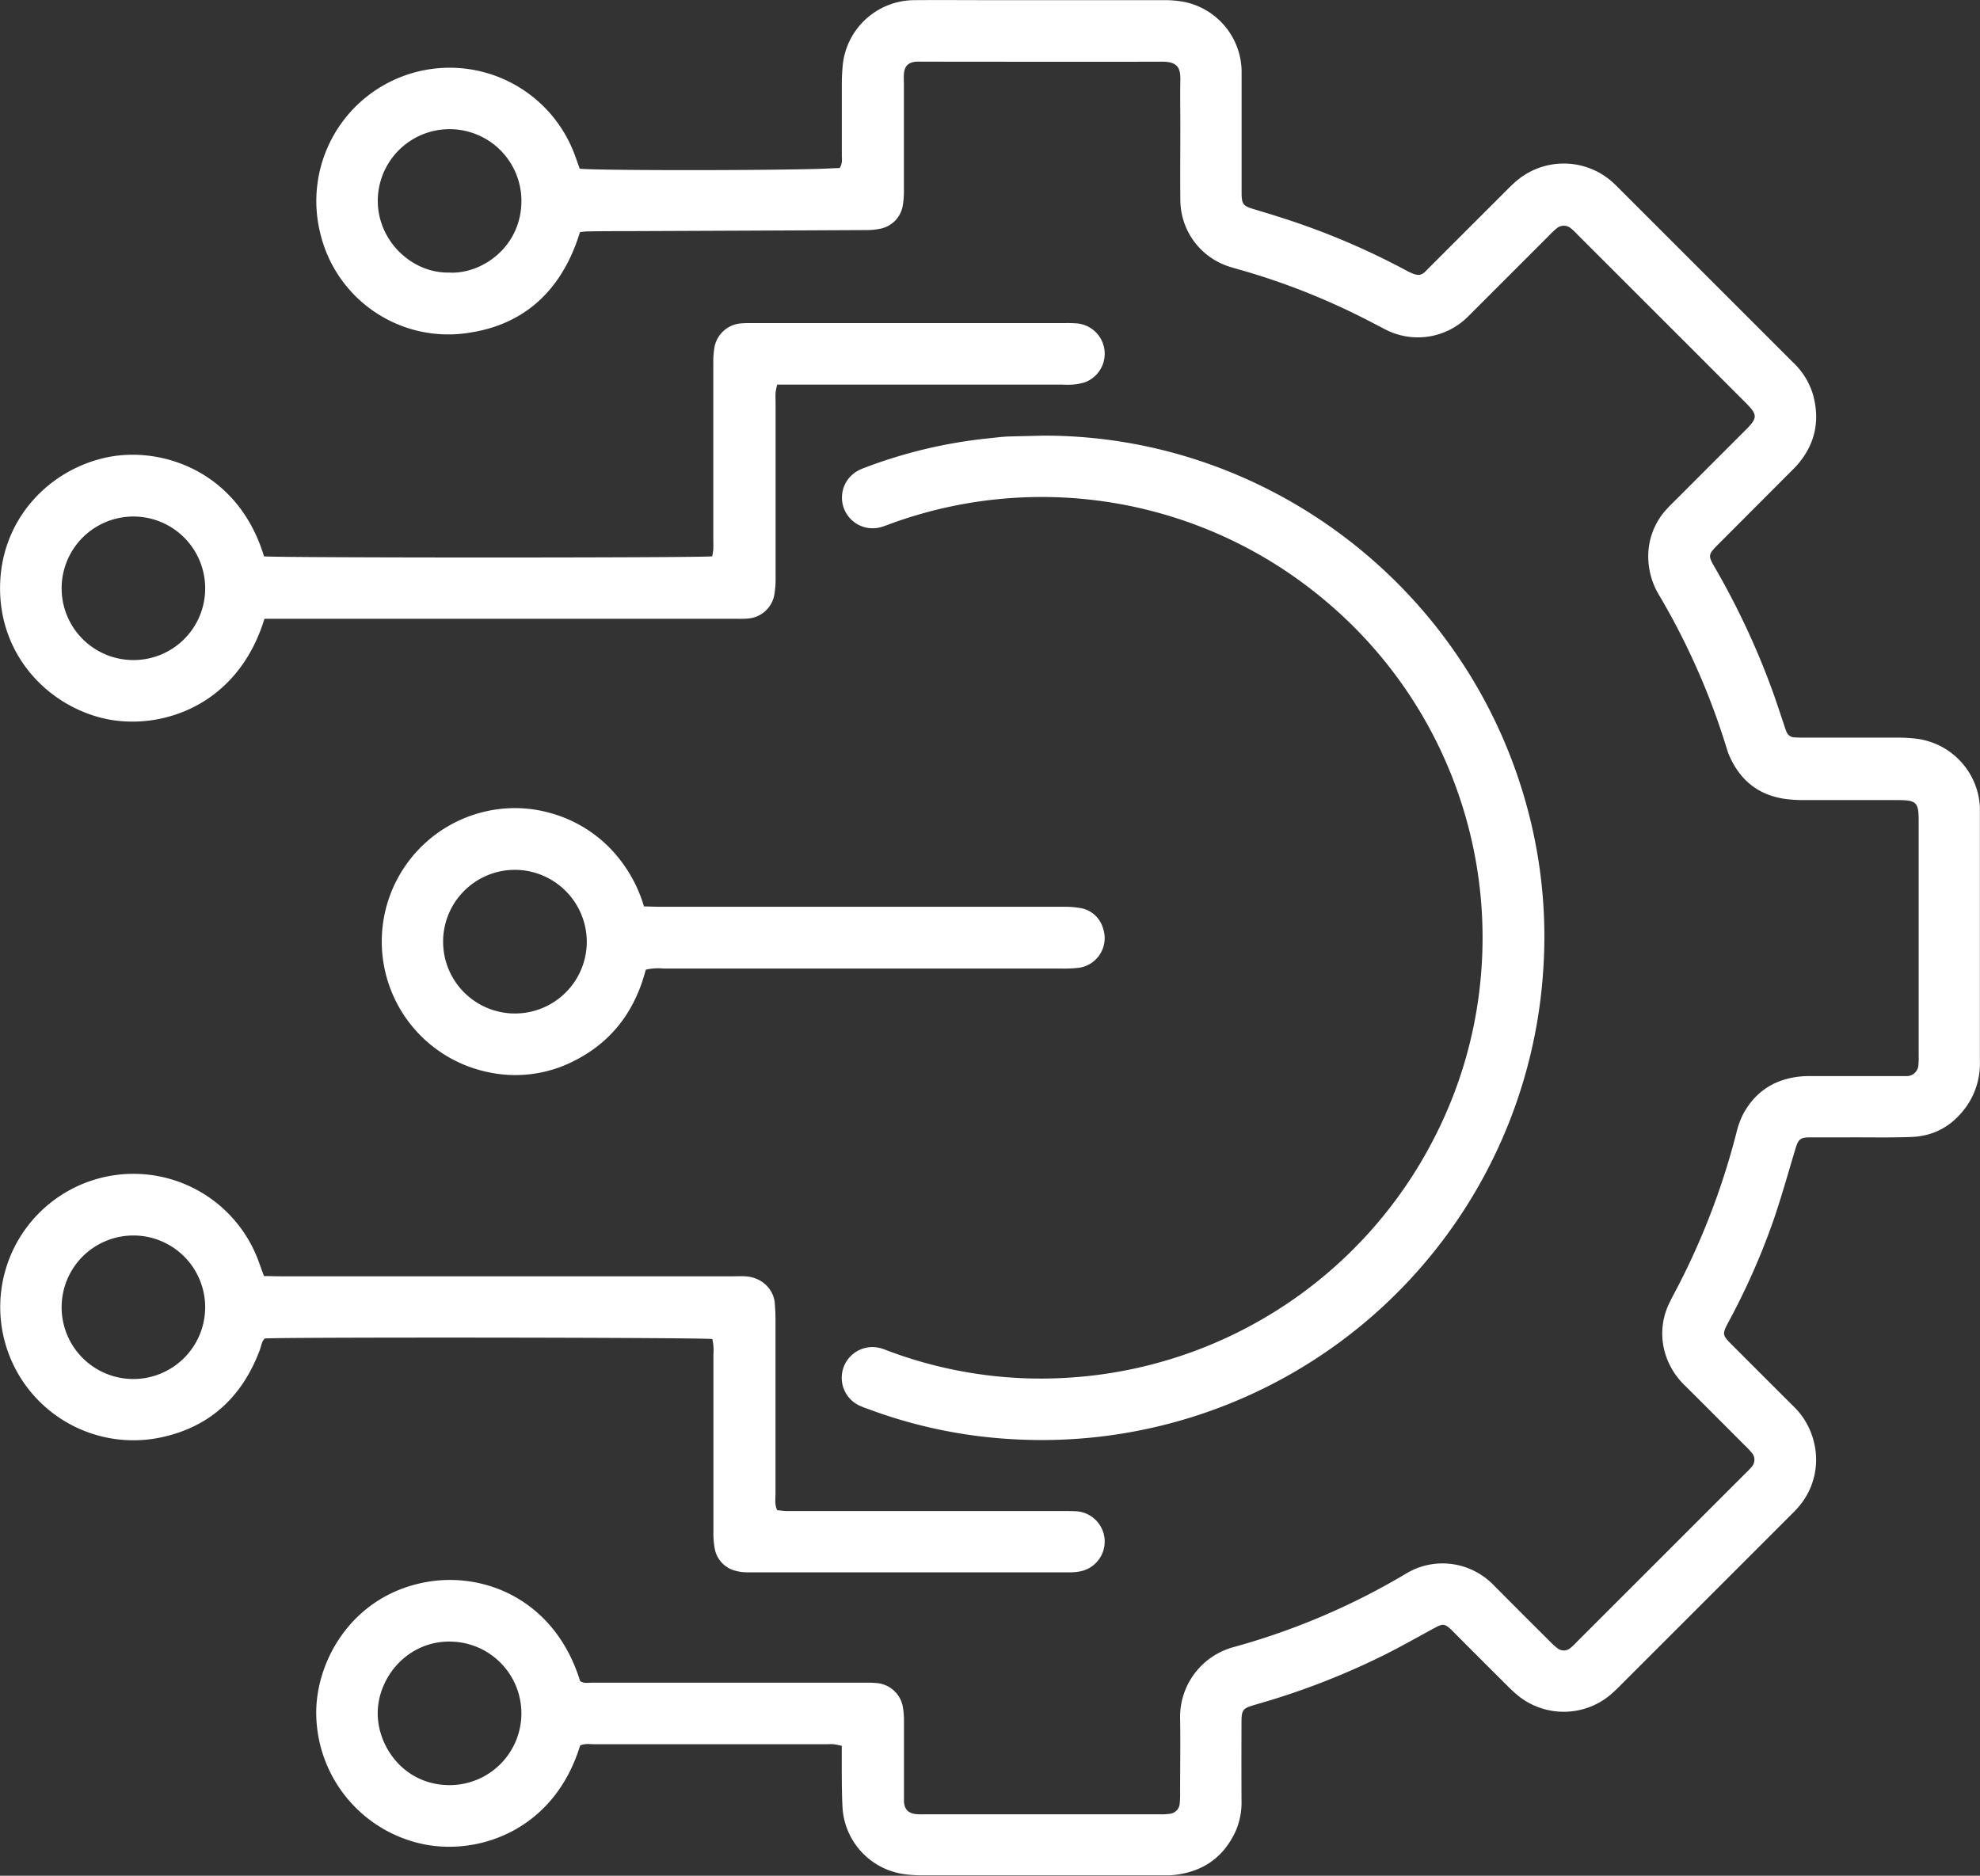 <svg id="Ebene_1" data-name="Ebene 1" xmlns="http://www.w3.org/2000/svg" viewBox="0 0 614.63 582.34"><rect x="0" y="0" width="614.63" height="582.34" fill="#333333" stroke="none"/><defs><style>.cls-1{fill:#fff;}</style></defs><title>automation</title><path class="cls-1" d="M421.46,315c-.45,1.31-.85,2.56-1.31,3.79-5.79,15.31-16.68,24.92-32.84,27.42a40.83,40.83,0,0,1-46.5-30.88,41.39,41.39,0,0,1,78.82-24.78c.61,1.6,1.17,3.22,1.72,4.76,3.48.56,53.06.62,73,.1,2.63-.07,5.26-.2,7.71-.3.95-1.51.65-2.87.66-4.17,0-7.44,0-14.87,0-22.31,0-1.86.13-3.71.29-5.56A22.44,22.44,0,0,1,525.11,243c8.37-.07,16.73,0,25.1,0,17.53,0,35.06,0,52.59,0a31.53,31.53,0,0,1,6.71.65,22.29,22.29,0,0,1,17.31,21.19c0,4.78,0,9.56,0,14.34q0,10.76,0,21.51c0,.93,0,1.86,0,2.79.12,2.78.56,3.39,3.26,4.24,3.29,1,6.61,2,9.89,3.06a228.48,228.48,0,0,1,37.69,16c4.75,2.55,5,1.67,7.82-1.17q11.83-11.84,23.67-23.66c1-1,2.07-2.07,3.19-3a22.69,22.69,0,0,1,29.3.27c.6.52,1.18,1.07,1.74,1.64q27.33,27.32,54.66,54.64a22.61,22.61,0,0,1,6.18,10.06c2.18,8,.65,15.24-4.78,21.58-.78.91-1.65,1.73-2.49,2.57L776.12,410.6,775,411.72c-3.49,3.52-3.49,3.57-1.08,7.77a239,239,0,0,1,17.92,38.59c1.12,3.12,2.13,6.28,3.2,9.42.3.88.55,1.78.92,2.63a2.7,2.7,0,0,0,2.45,1.75c1.06.06,2.12.08,3.18.08,9.69,0,19.39,0,29.08,0a45.72,45.72,0,0,1,5.56.32A22.55,22.55,0,0,1,856,493.48c0,.79,0,1.59,0,2.39q0,38.25,0,76.49a23.38,23.38,0,0,1-3.82,13.58c-4.23,6.22-10.08,9.77-17.63,10-6.23.23-12.48.09-18.72.11-4.12,0-8.23,0-12.35,0-3.28,0-3.83.54-4.76,3.63-2.22,7.37-4.29,14.79-6.78,22.06a216.56,216.56,0,0,1-13.8,31.3c-2.26,4.26-2.25,4.28,1.24,7.78q9.29,9.3,18.6,18.59a22.76,22.76,0,0,1,6.49,11.21,22.38,22.38,0,0,1-4.75,20.14c-.84,1-1.81,1.94-2.75,2.88q-26.19,26.2-52.4,52.39a47.24,47.24,0,0,1-3.48,3.27,22.58,22.58,0,0,1-28.36.16,43.39,43.39,0,0,1-3.51-3.23q-7.77-7.73-15.5-15.49c-.66-.66-1.29-1.34-2-2-1.8-1.63-2.45-1.73-4.61-.58-5,2.69-10,5.54-15.07,8.12a230.67,230.67,0,0,1-40,15.62l-1.53.45c-3.3,1-3.71,1.53-3.72,5.12q-.05,12.15,0,24.3a22.43,22.43,0,0,1-1.67,9.33c-3.8,8.55-10.45,13.11-19.69,14-1.05.1-2.12.06-3.18.06q-37.45,0-74.9,0a38.22,38.22,0,0,1-5.94-.46A22.26,22.26,0,0,1,503,805c-.25-3.44-.25-6.89-.3-10.34,0-3.17,0-6.35,0-9.68a22,22,0,0,0-2.45-.51c-.92-.08-1.86,0-2.79,0q-35.66,0-71.31,0c-1.57,0-3.19-.31-4.68.41-7.93,26-31.16,34.24-48.73,30.6a41.76,41.76,0,0,1-33.17-41.58c.35-16.4,11.78-35.64,33.91-39.74,18.55-3.44,40.3,5.74,48,30.69,1.17.82,2.54.5,3.83.51,7.3,0,14.61,0,21.91,0h62.15a39.68,39.68,0,0,1,4,.1,9,9,0,0,1,8.35,7.79,25.94,25.94,0,0,1,.29,4.36c0,7.31,0,14.61,0,21.92,0,.93,0,1.86,0,2.79.19,2.4,1.33,3.56,3.74,3.84a20.9,20.9,0,0,0,2.39.06h73.3a18.31,18.31,0,0,0,3.17-.17,3.45,3.45,0,0,0,3-3.2,29.49,29.49,0,0,0,.12-3.58c0-7.57.13-15.14,0-22.71a22.45,22.45,0,0,1,16.49-22.22,217.1,217.1,0,0,0,53.34-22.66,21.89,21.89,0,0,1,19.88-1.74,22.35,22.35,0,0,1,7.83,5.35q8.56,8.62,17.18,17.19a20.48,20.48,0,0,0,2.35,2.13,3.16,3.16,0,0,0,4.06,0,19.17,19.17,0,0,0,2-1.89l52.4-52.39a21,21,0,0,0,1.9-2,3.26,3.26,0,0,0,0-4.38,26.48,26.48,0,0,0-2.19-2.31c-6.19-6.2-12.37-12.42-18.6-18.59a22.84,22.84,0,0,1-6-9.69,21.46,21.46,0,0,1,1.24-15.9c.86-1.8,1.82-3.54,2.74-5.31a225.17,225.17,0,0,0,18.07-47.53,25.9,25.9,0,0,1,2-5.61c3.84-7.27,10-11.14,18.14-11.88,1.45-.13,2.92-.1,4.38-.1h25.5c.93,0,1.86,0,2.79,0a3.61,3.61,0,0,0,3.68-3.46,20.67,20.67,0,0,0,.08-2.78q0-36.65,0-73.3c0-5.4-.77-6.13-6.29-6.14-9.69,0-19.39,0-29.08,0a47,47,0,0,1-5.56-.3c-8.7-1.07-14.6-5.82-18-13.84-.36-.85-.6-1.76-.88-2.64a220.22,220.22,0,0,0-20.56-46.51,23.38,23.38,0,0,1-3.56-11.65,21.53,21.53,0,0,1,5.9-15.6c1.08-1.17,2.23-2.27,3.36-3.4q10.56-10.57,21.12-21.13c3.55-3.57,3.55-4.56,0-8.15q-26.19-26.21-52.4-52.4a21.29,21.29,0,0,0-2-1.9,3.43,3.43,0,0,0-4.4,0,25.24,25.24,0,0,0-2.32,2.18l-23.38,23.38-2,2a22,22,0,0,1-25.42,3.89c-2.47-1.29-4.94-2.59-7.43-3.84a215,215,0,0,0-38.16-14.85c-.89-.25-1.79-.5-2.67-.78a21.81,21.81,0,0,1-15.46-20.94c-.08-7.44,0-14.87,0-22.31,0-4.91-.09-9.83,0-14.74.08-3.61-.74-5.73-5.61-5.72-25,.08-49.93,0-74.9,0a15.29,15.29,0,0,0-1.59,0c-2.41.25-3.52,1.39-3.71,3.84-.08,1.06,0,2.12,0,3.19q0,16.33,0,32.67a26.19,26.19,0,0,1-.32,4.75,8.8,8.8,0,0,1-7.3,7.46,21.31,21.31,0,0,1-4.35.37q-37,.19-74.09.33c-3.85,0-7.7,0-11.55.08C423.42,314.76,422.51,314.89,421.46,315Zm-40.32,12.59c10.1.37,22.16-8.15,22.12-22.41a22.29,22.29,0,1,0-44.59.33C358.79,318,369.55,328,381.14,327.56Zm-.06,425c-13.1-.12-22.37,11-22.43,22.17-.06,10.46,8.17,22.31,22.21,22.4a22.28,22.28,0,1,0,.22-44.56Z" transform="translate(-241.4 -242.95)"/><path class="cls-1" d="M565.07,378.2c70.61-.24,134,48.53,151.31,119a153,153,0,0,1,4.09,46.64A156,156,0,0,1,555,689.72a151.47,151.47,0,0,1-43.86-9.24,29.94,29.94,0,0,1-3-1.17,9.53,9.53,0,0,1,6.72-17.77c1,.27,2,.72,3,1.08a134.87,134.87,0,0,0,54.37,8.1,137,137,0,0,0,114.42-74.56,135.07,135.07,0,0,0,13.95-45.43,136.51,136.51,0,0,0-48.67-122,136.45,136.45,0,0,0-132.66-23.68c-1.5.53-3,1.15-4.51,1.58a9.52,9.52,0,0,1-7.25-17.43,16.73,16.73,0,0,1,2.54-1.13,151.12,151.12,0,0,1,37.86-9c2.11-.21,4.22-.5,6.34-.6C557.9,378.36,561.49,378.31,565.07,378.2Z" transform="translate(-241.4 -242.95)"/><path class="cls-1" d="M462.52,658.67c-3.44-.51-134.22-.62-138.92-.17-1,.93-1.09,2.31-1.54,3.53-5.48,14.68-15.71,24.15-31.14,27.27a41.36,41.36,0,1,1,30.73-54.83c.54,1.48,1.08,3,1.69,4.65,1.79,0,3.5.07,5.21.07H468.74c1.33,0,2.66-.06,4,0,5.75.37,8.9,4.59,9.17,8.36.11,1.59.22,3.18.22,4.76q0,27.28,0,54.56c0,1.56-.31,3.18.53,4.93.93.09,2,.26,3,.27,3.58,0,7.17,0,10.75,0h74.87c1.46,0,2.93,0,4.38.08a9.43,9.43,0,0,1,1.77,18.48,14.86,14.86,0,0,1-3.92.46q-50,0-100,0a13.6,13.6,0,0,1-3.91-.51,8.67,8.67,0,0,1-6.36-7,27.16,27.16,0,0,1-.38-5.14q0-27.48,0-55A15.72,15.72,0,0,0,462.52,658.67Zm-157.43-9.85a22.28,22.28,0,1,0-22.31,22.26A22.32,22.32,0,0,0,305.09,648.82Z" transform="translate(-241.4 -242.95)"/><path class="cls-1" d="M323.49,435.06c-8.39,27.39-32.58,34.78-49.56,31s-32.52-18.94-32.51-40.5c0-21.12,15-36.69,32.93-40.57,17.19-3.72,41.06,4.31,49,30.68,3.24.48,135.32.49,139.13,0a18.84,18.84,0,0,0,.34-2.15c.06-1.19,0-2.39,0-3.58q0-27.08,0-54.16a27.28,27.28,0,0,1,.32-4.75,9.07,9.07,0,0,1,8.43-7.69c1.19-.1,2.39-.08,3.58-.08H572a36.41,36.41,0,0,1,4,.12,9.46,9.46,0,0,1,2.31,18.2,16.3,16.3,0,0,1-3.88.77,33.43,33.43,0,0,1-3.58,0H482.67a18.3,18.3,0,0,0-.51,2.42c-.08,1.19,0,2.39,0,3.58q0,26.88,0,53.76a29.67,29.67,0,0,1-.4,5.54,9,9,0,0,1-8.31,7.34c-1.45.12-2.92.07-4.38.07H323.49Zm-18.4-9.31a22.28,22.28,0,1,0-22.47,22.12A22.23,22.23,0,0,0,305.09,425.75Z" transform="translate(-241.4 -242.95)"/><path class="cls-1" d="M441.86,544c-3.2,12.34-10.11,22-21.64,28a40,40,0,0,1-27.45,3.78A41.42,41.42,0,0,1,391.57,495a40.6,40.6,0,0,1,20.87.42,41.18,41.18,0,0,1,18.29,10.82,44,44,0,0,1,10.58,18.13c1.77,0,3.35.1,4.92.1q62.53,0,125.06,0a29.43,29.43,0,0,1,5.54.4,8.79,8.79,0,0,1,7,6.38,9.3,9.3,0,0,1-7.53,12.16,40,40,0,0,1-5.56.23l-123.47,0A16.82,16.82,0,0,0,441.86,544ZM401.31,513a22.3,22.3,0,1,0,22.24,22.39A22.39,22.39,0,0,0,401.31,513Z" transform="translate(-241.4 -242.95)"/></svg>